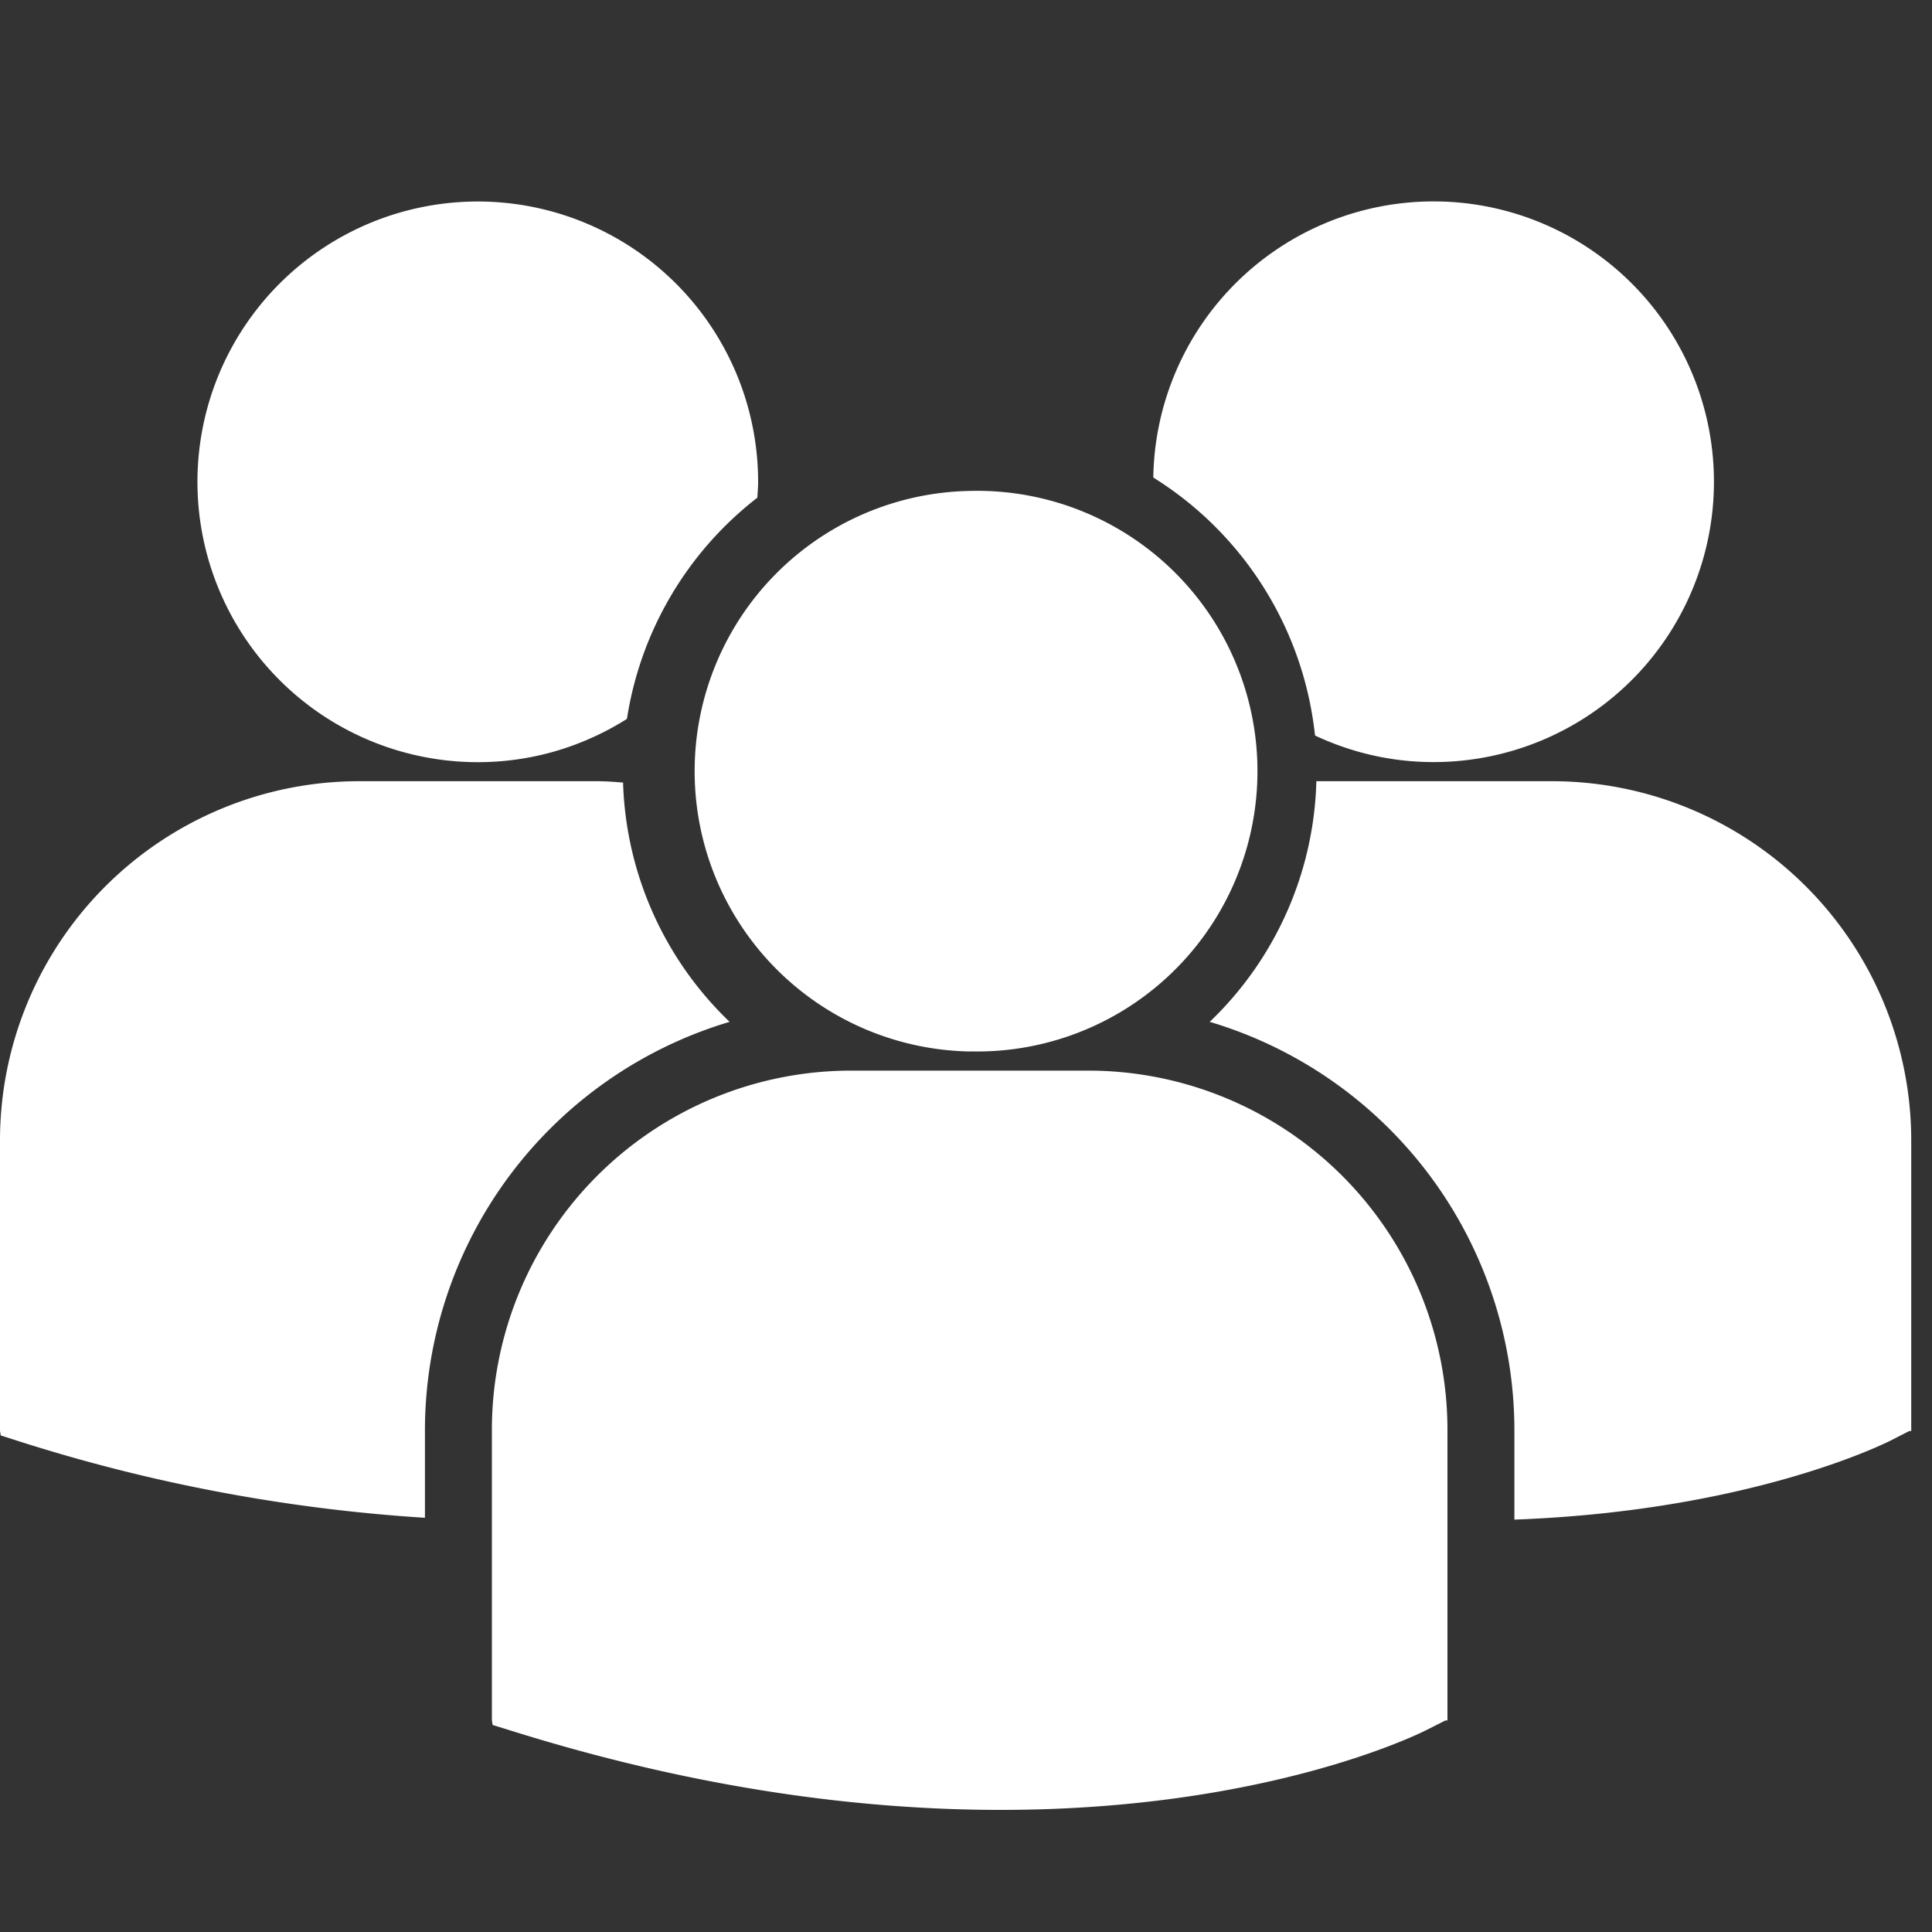 <svg xmlns="http://www.w3.org/2000/svg" width="20" height="20" viewBox="0 0 20 20">
    <rect x="0" y="0" width="20" height="20" fill="#333333" stroke="none"/>
    <path fill="#FFF" fill-rule="nonzero" d="M11.94 4.944a3.595 3.595 0 0 1 1.673 2.67c.373.175.787.275 1.226.275a2.902 2.902 0 1 0-2.9-2.945zm-1.901 5.94a2.902 2.902 0 1 0 0-5.802 2.902 2.902 0 0 0 0 5.803zm1.23.199H8.807a3.72 3.72 0 0 0-3.715 3.715v3.011l.008.048.207.064c1.955.611 3.653.815 5.052.815 2.73 0 4.313-.778 4.41-.828l.194-.098h.021v-3.012a3.719 3.719 0 0 0-3.715-3.715zm4.801-2.996h-2.443a3.576 3.576 0 0 1-1.104 2.491 4.415 4.415 0 0 1 3.154 4.225v.928c2.412-.089 3.802-.772 3.894-.818l.193-.099h.021v-3.012a3.72 3.72 0 0 0-3.715-3.715zM4.947 7.89c.568 0 1.096-.166 1.543-.448a3.591 3.591 0 0 1 1.35-2.29c.003-.055.008-.109.008-.164A2.902 2.902 0 1 0 4.947 7.89zm2.606 2.688A3.578 3.578 0 0 1 6.45 8.101c-.09-.007-.18-.014-.273-.014H3.715A3.72 3.72 0 0 0 0 11.802v3.012l.008.046.207.066a17.42 17.42 0 0 0 4.184.786v-.91a4.416 4.416 0 0 1 3.154-4.224z"/>
</svg>
